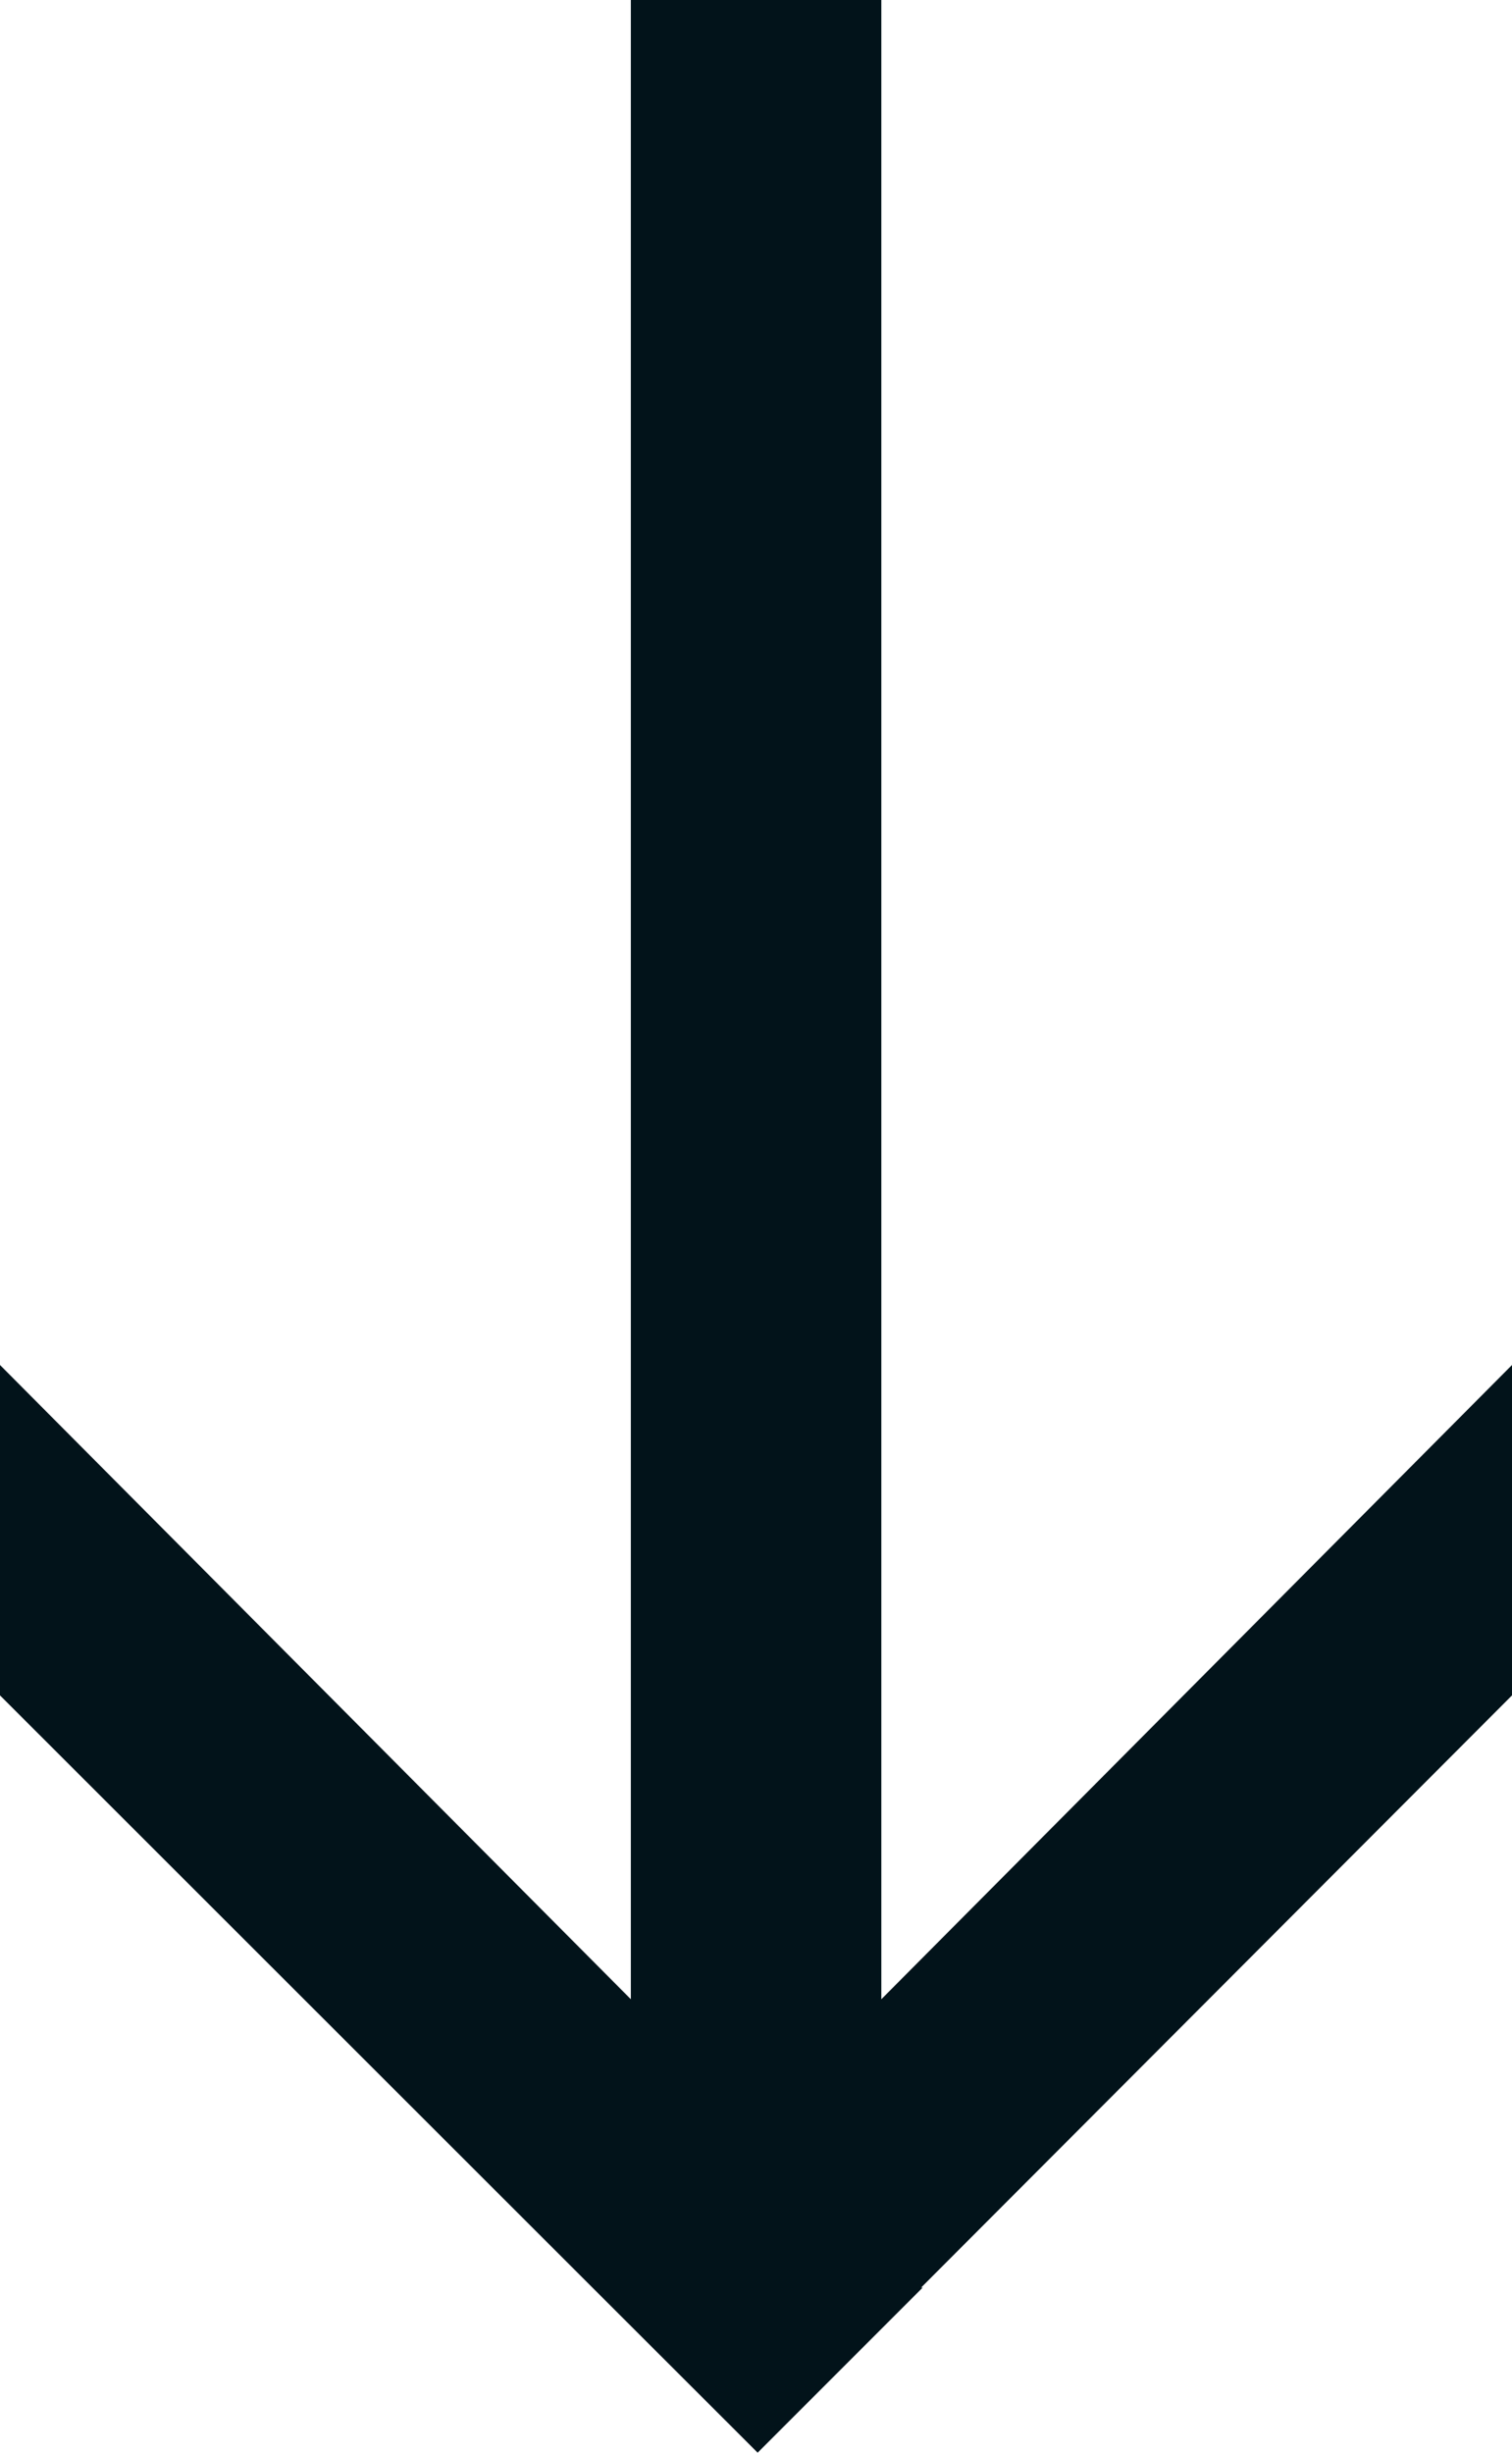 <svg xmlns="http://www.w3.org/2000/svg" width="8.777" height="14.232" viewBox="0 0 8.777 14.232"><g transform="translate(1688.338 -281.792) rotate(90)"><path d="M3.92,0,7.6,3.661H-4V5.115H7.6L3.92,8.777H5.837L9.273,5.338h0l.811-.812.147-.147h0l-.152-.152-.806-.806v.009L5.837,0Z" transform="translate(285.792 1679.561)" fill="#02131a"/></g></svg>